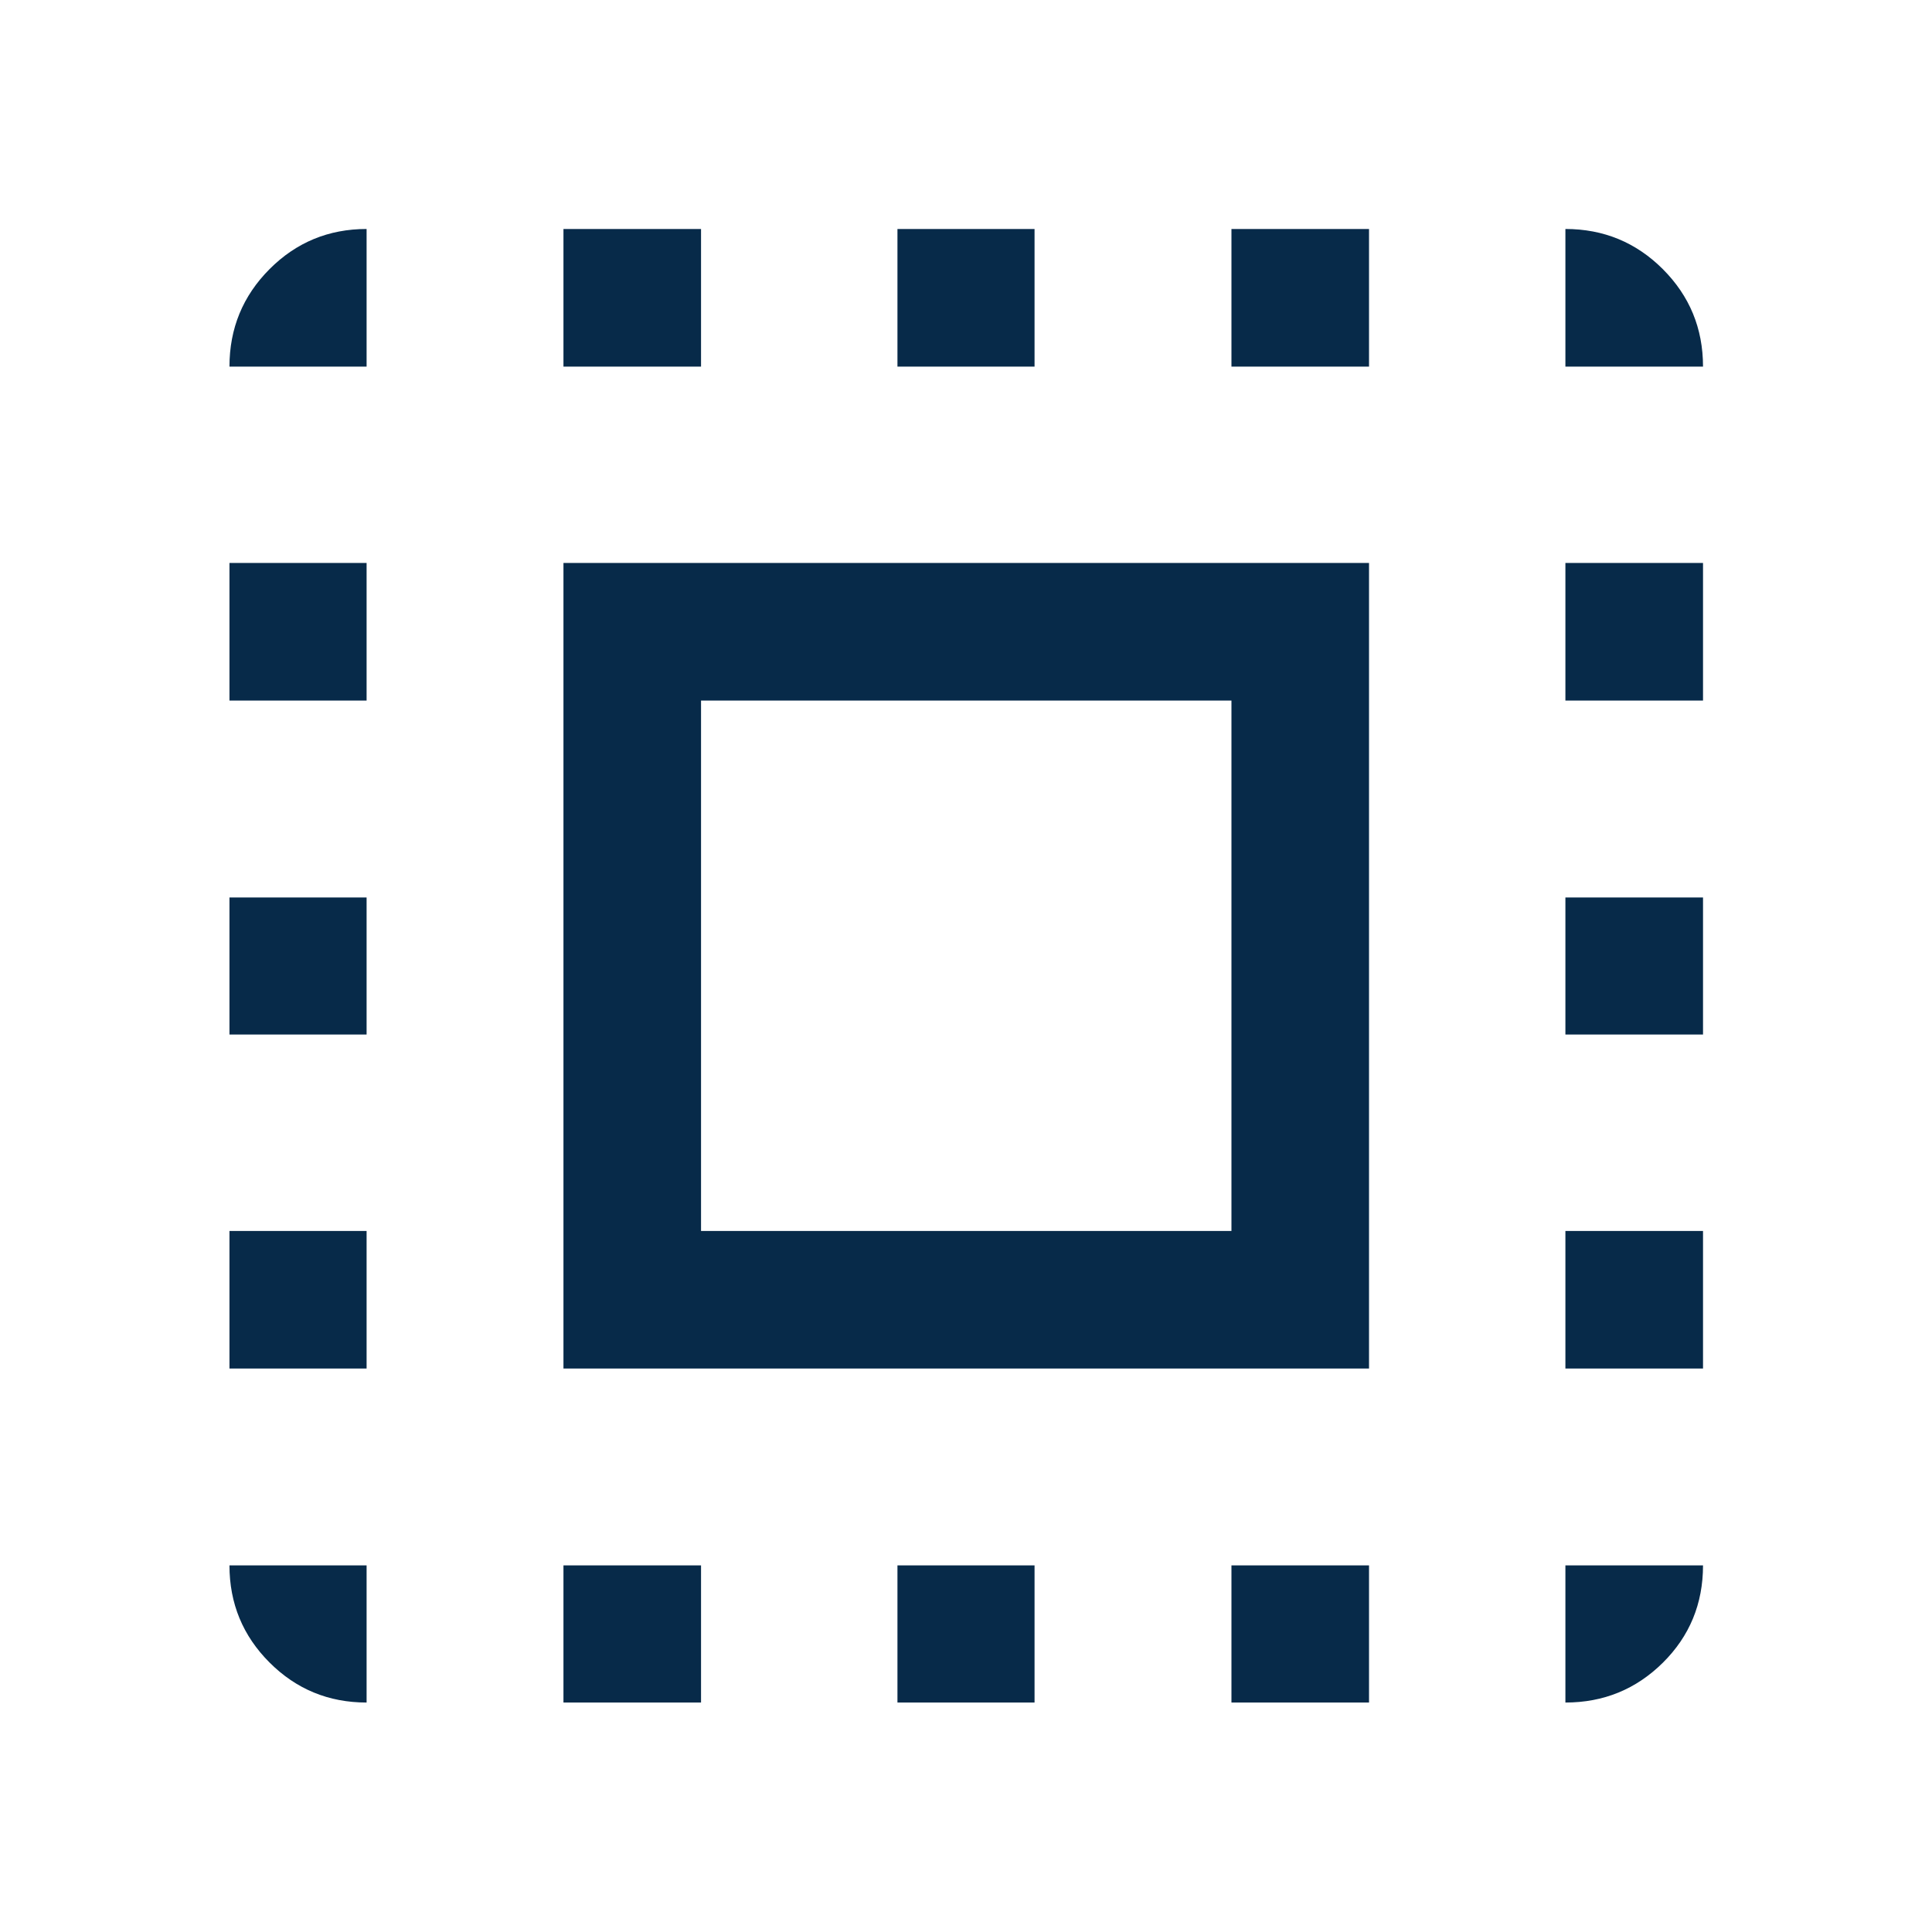 <svg width="48" height="48" viewBox="0 0 48 48" fill="none" xmlns="http://www.w3.org/2000/svg">
<mask id="mask0_2208_1101" style="mask-type:alpha" maskUnits="userSpaceOnUse" x="0" y="0" width="48" height="48">
<rect width="48" height="48" fill="#D9D9D9"/>
</mask>
<g mask="url(#mask0_2208_1101)">
<path d="M13.999 34.001V13.987H34.013V34.001H13.999ZM17.417 30.583H30.595V17.405H17.417V30.583ZM9.108 38.892V42.299C8.163 42.299 7.359 41.967 6.696 41.304C6.033 40.641 5.701 39.837 5.701 38.892H9.108ZM5.701 34.001V30.583H9.108V34.001H5.701ZM5.701 25.703V22.297H9.108V25.703H5.701ZM5.701 17.405V13.987H9.108V17.405H5.701ZM9.108 9.108H5.701C5.701 8.159 6.033 7.353 6.696 6.687C7.359 6.022 8.163 5.689 9.108 5.689V9.108ZM13.999 42.299V38.892H17.417V42.299H13.999ZM13.999 9.108V5.689H17.417V9.108H13.999ZM22.297 42.299V38.892H25.703V42.299H22.297ZM22.297 9.108V5.689H25.703V9.108H22.297ZM30.595 42.299V38.892H34.013V42.299H30.595ZM30.595 9.108V5.689H34.013V9.108H30.595ZM38.892 42.299V38.892H42.311C42.311 39.845 41.978 40.651 41.313 41.31C40.647 41.969 39.841 42.299 38.892 42.299ZM38.892 34.001V30.583H42.311V34.001H38.892ZM38.892 25.703V22.297H42.311V25.703H38.892ZM38.892 17.405V13.987H42.311V17.405H38.892ZM38.892 9.108V5.689C39.841 5.689 40.647 6.022 41.313 6.687C41.978 7.353 42.311 8.159 42.311 9.108H38.892Z" fill="#072A49"/>
</g>
</svg>
